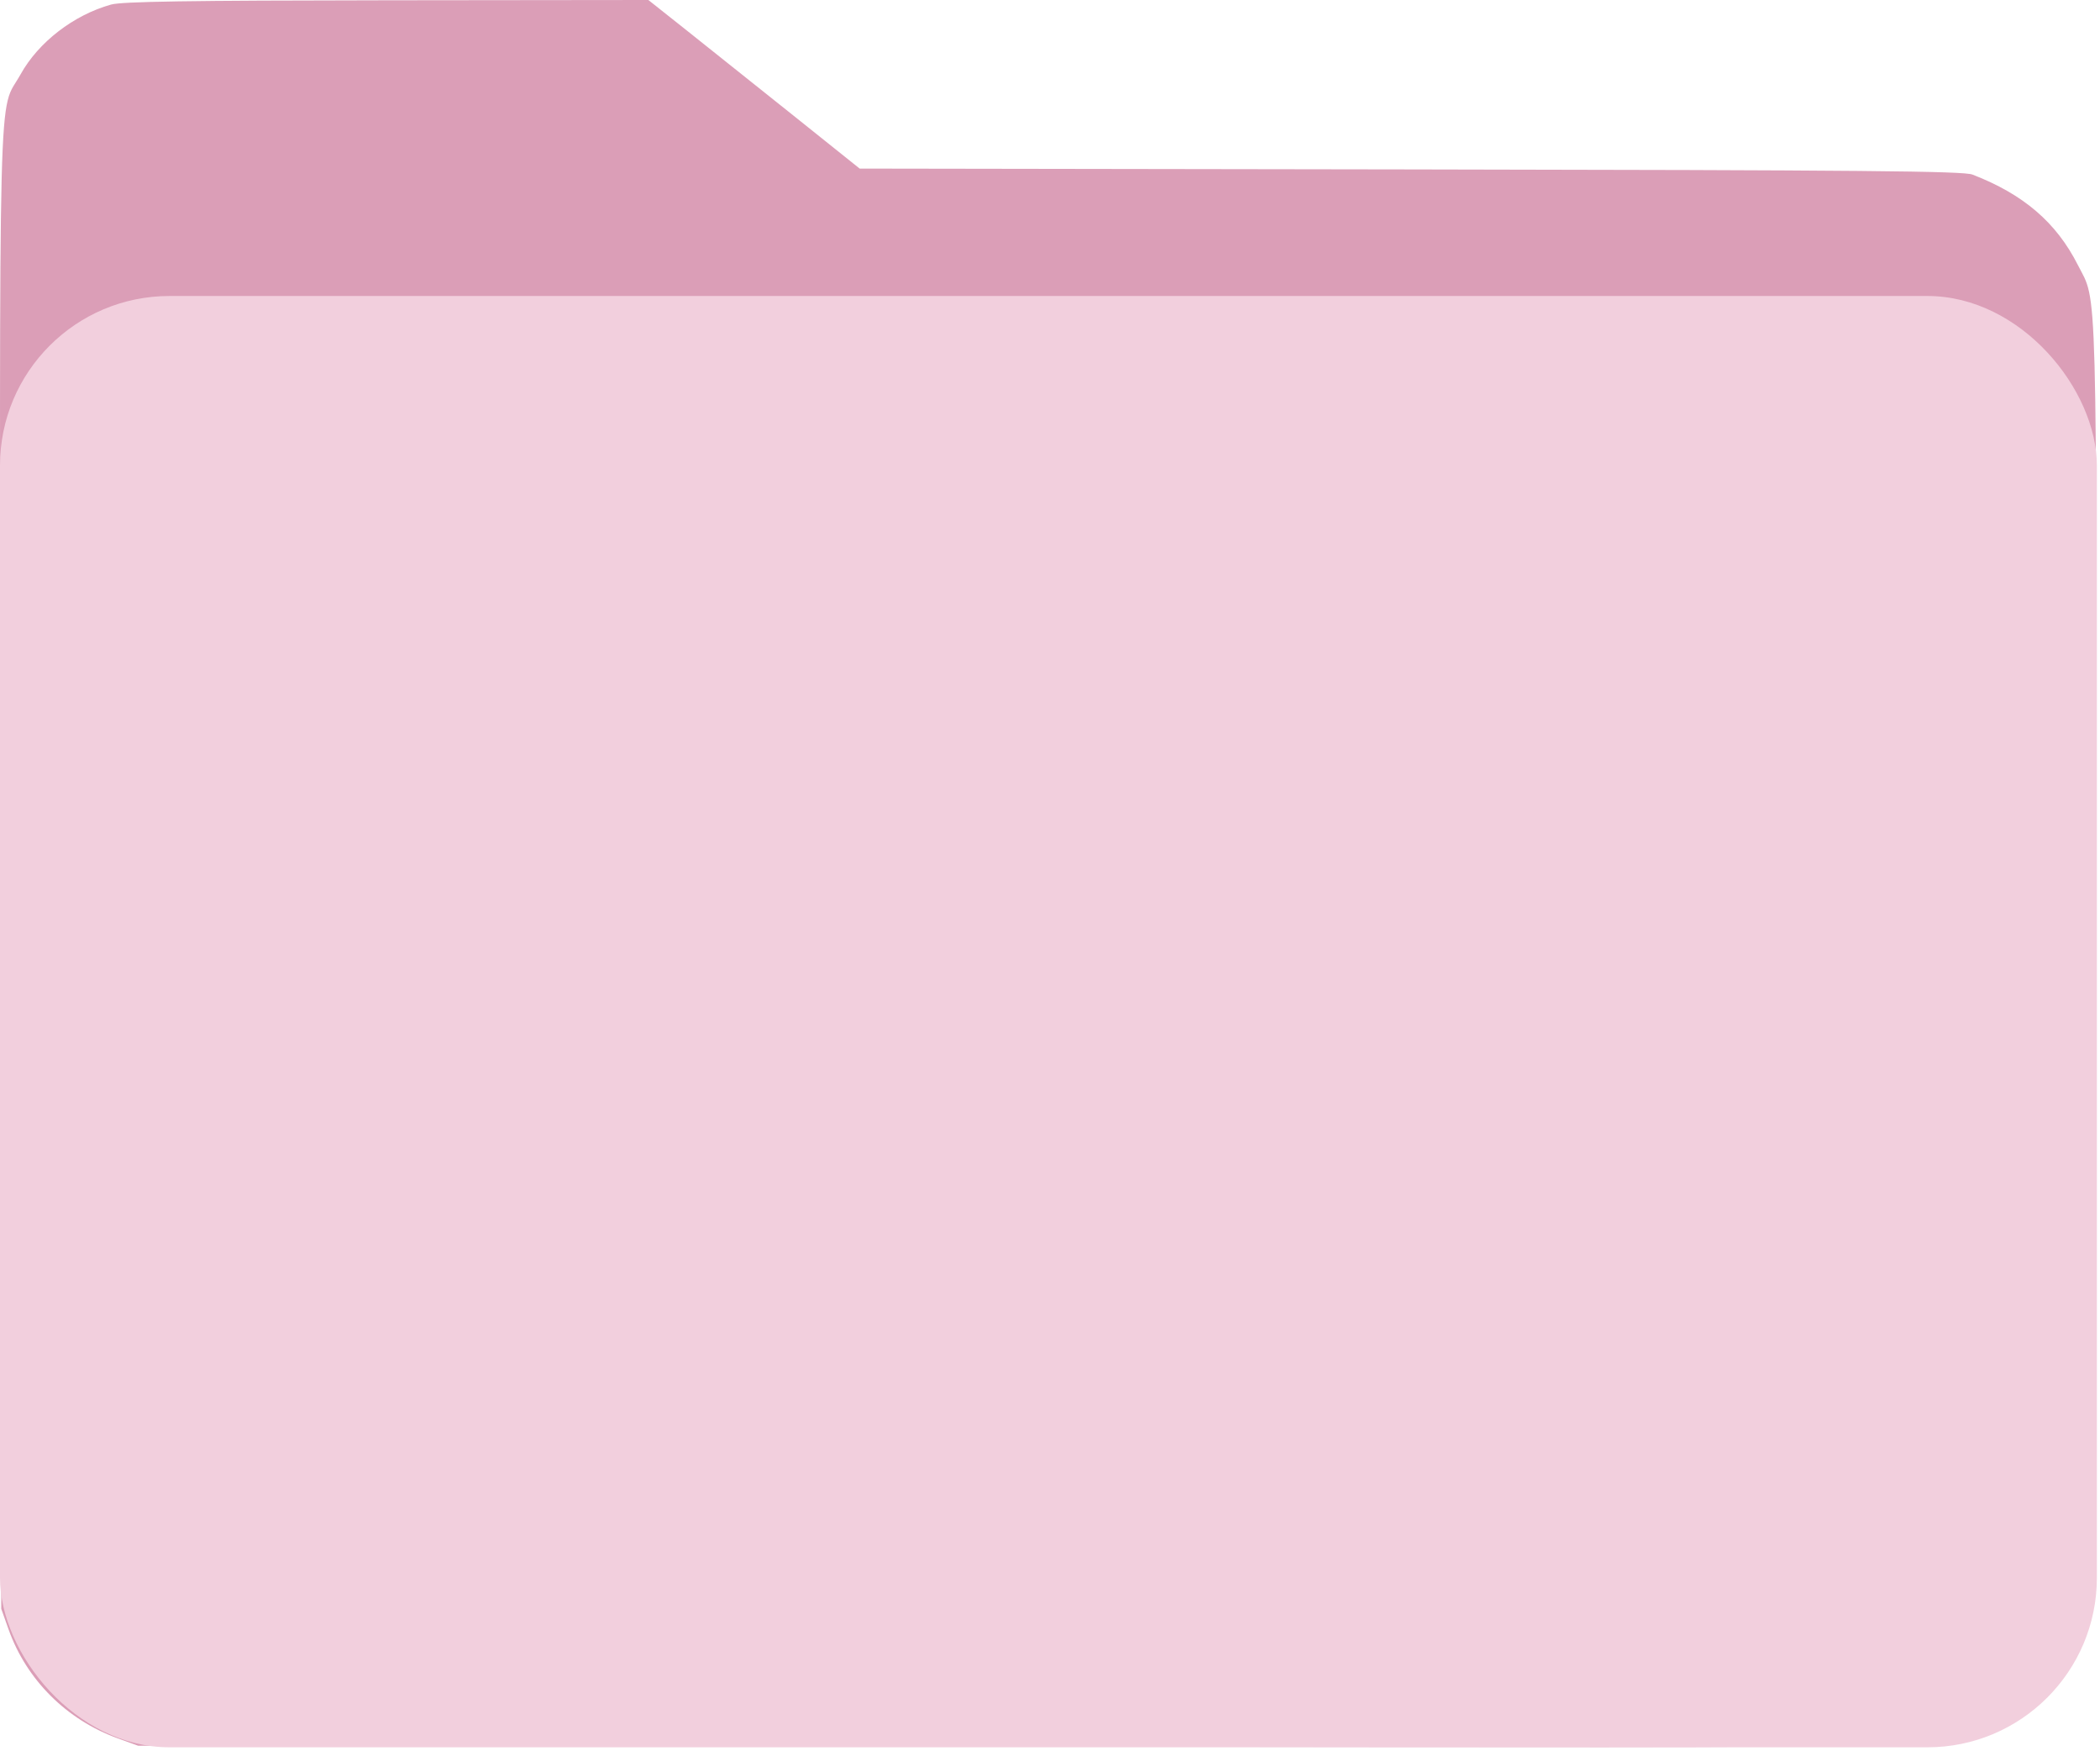 <?xml version="1.0" encoding="UTF-8"?> <svg xmlns="http://www.w3.org/2000/svg" width="523" height="436" viewBox="0 0 523 436" fill="none"><path fill-rule="evenodd" clip-rule="evenodd" d="M27.656 1.136C18.355 3.728 9.571 10.499 5.13 18.502C-0.54 28.718 -0.116 11.957 0.112 216.366L0.316 400.582L2.15 405.733C6.607 418.252 16.574 428.192 29.3 432.809L34.392 434.657L258.654 434.876C507.185 435.12 487.891 435.506 498.765 430.075C505.427 426.748 514.314 417.701 517.402 411.102C522.378 400.466 522.115 410.181 522.117 237.734C522.119 65.498 522.394 75.673 517.476 65.963C512.118 55.385 503.934 48.369 491.237 43.467C488.953 42.585 464.224 42.359 351.281 42.184L214.098 41.974L197.525 28.713C188.411 21.42 176.57 11.976 171.212 7.726L161.472 0L96.347 0.071C46.739 0.125 30.372 0.379 27.656 1.136Z" fill="#DB9EB7"></path><rect y="73.697" width="522.222" height="361.356" rx="42.222" fill="#F2CFDD"></rect></svg> 